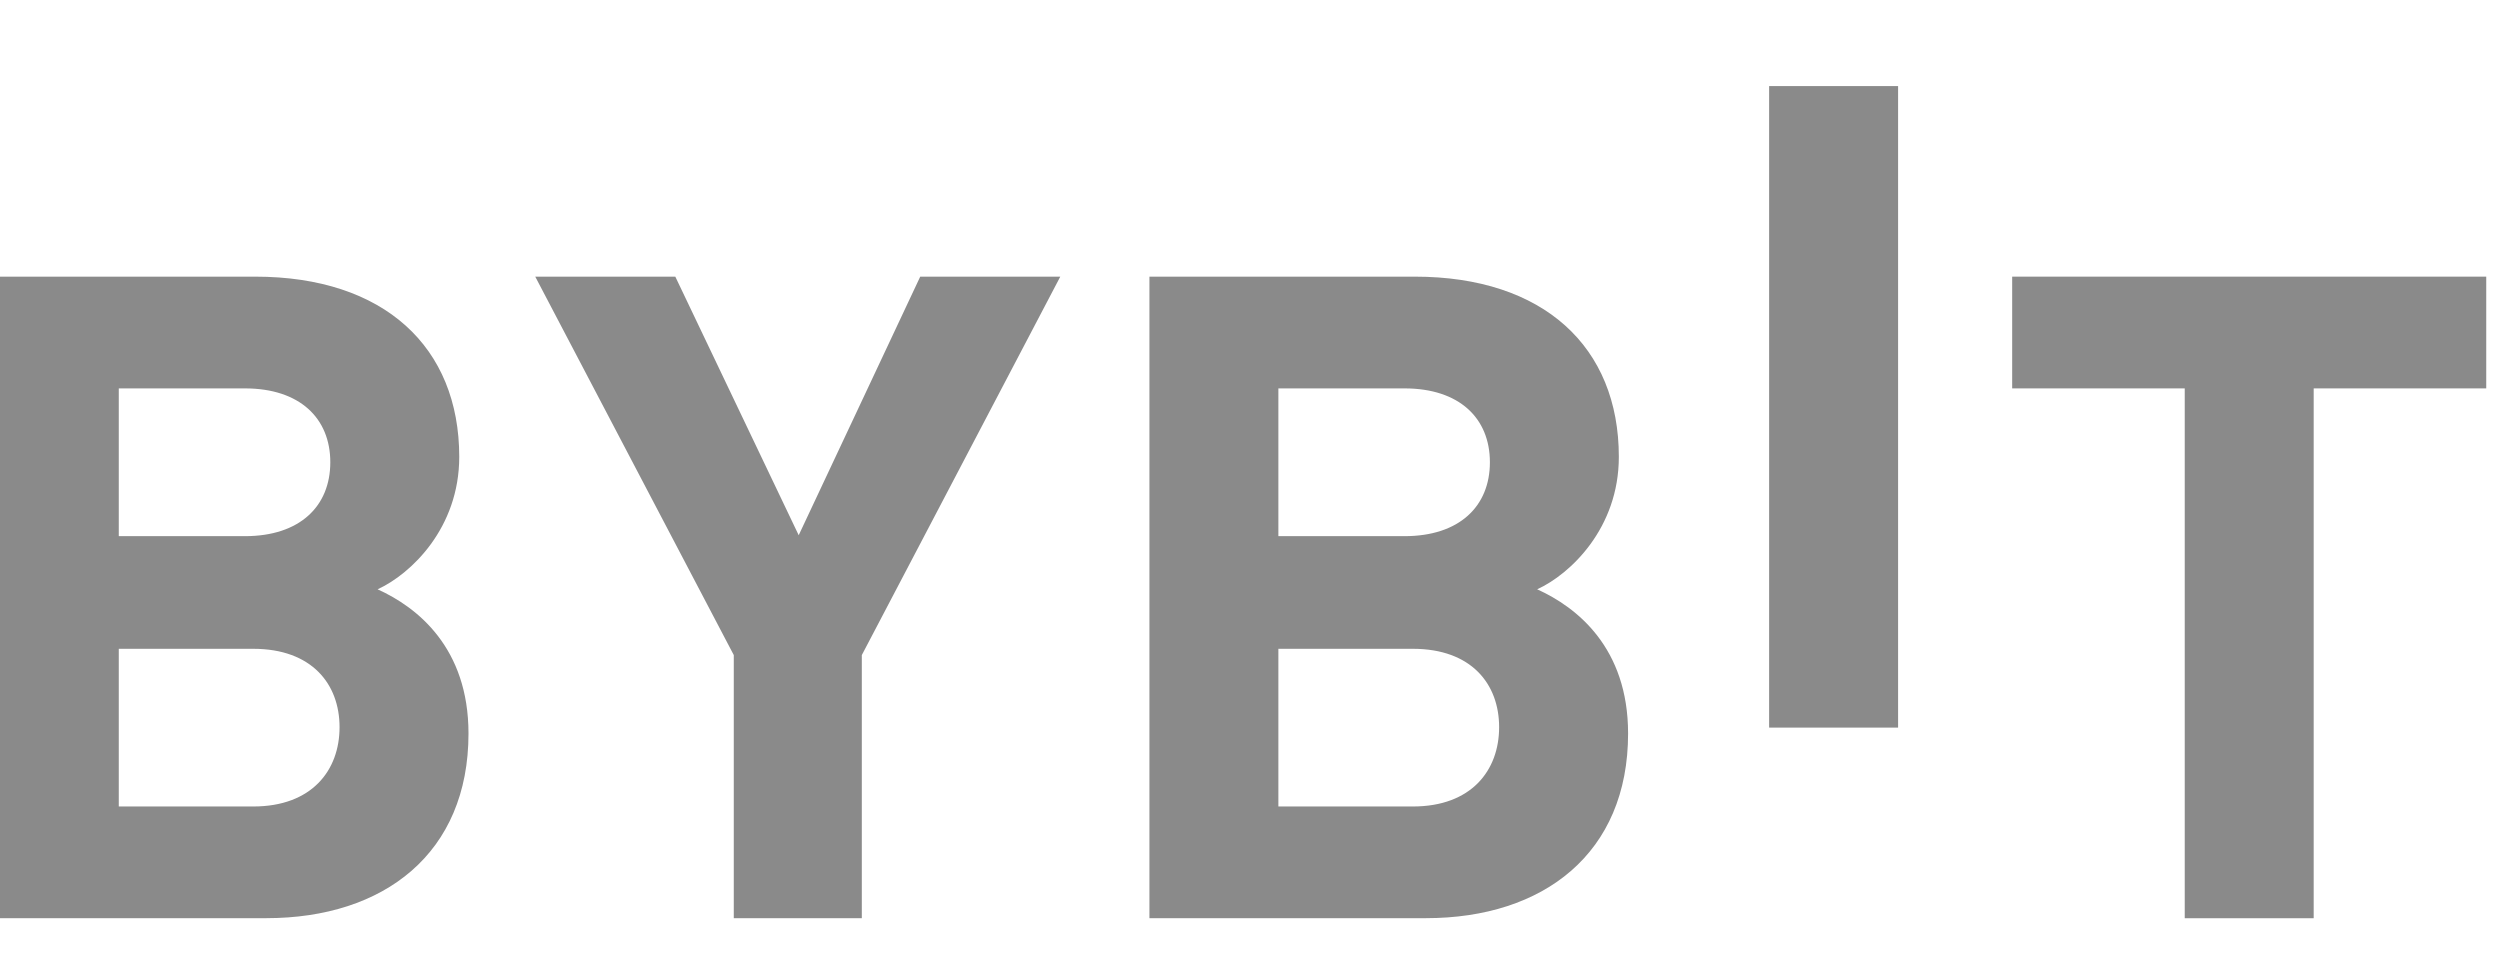 <svg width="123" height="48" viewBox="0 0 123 48" fill="none" xmlns="http://www.w3.org/2000/svg">
<g clip-path="url(#clip0_79_2068)">
<path d="M87.041 35.798V4.235H93.386V35.798H87.041Z" fill="#8A8A8A"/>
<path d="M13.101 45.174H-0.5V13.611H12.554C18.898 13.611 22.595 17.069 22.595 22.477C22.595 25.978 20.221 28.241 18.578 28.994C20.539 29.88 23.05 31.875 23.05 36.088C23.05 41.982 18.898 45.174 13.101 45.174ZM12.052 19.109H5.844V26.379H12.052C14.744 26.379 16.251 24.916 16.251 22.743C16.251 20.572 14.744 19.109 12.052 19.109ZM12.462 31.921H5.844V39.679H12.462C15.338 39.679 16.706 37.906 16.706 35.777C16.706 33.65 15.336 31.921 12.462 31.921Z" fill="#8A8A8A"/>
<path d="M42.401 32.23V45.174H36.102V32.23L26.334 13.611H33.225L39.296 26.333L45.275 13.611H52.166L42.401 32.23Z" fill="#8A8A8A"/>
<path d="M70.153 45.174H56.552V13.611H69.606C75.95 13.611 79.647 17.069 79.647 22.477C79.647 25.978 77.273 28.241 75.629 28.994C77.591 29.88 80.102 31.875 80.102 36.088C80.102 41.982 75.95 45.174 70.153 45.174ZM69.104 19.109H62.896V26.379H69.104C71.796 26.379 73.303 24.916 73.303 22.743C73.303 20.572 71.796 19.109 69.104 19.109ZM69.514 31.921H62.896V39.679H69.514C72.39 39.679 73.757 37.906 73.757 35.777C73.757 33.65 72.39 31.921 69.514 31.921Z" fill="#8A8A8A"/>
<path d="M113.833 19.109V45.177H107.489V19.109H98.999V13.611H122.323V19.109H113.833Z" fill="#8A8A8A"/>
</g>
<defs>
<clipPath id="clip0_79_2068">
<rect width="122.824" height="48" fill="white"/>
</clipPath>
</defs>
</svg>
